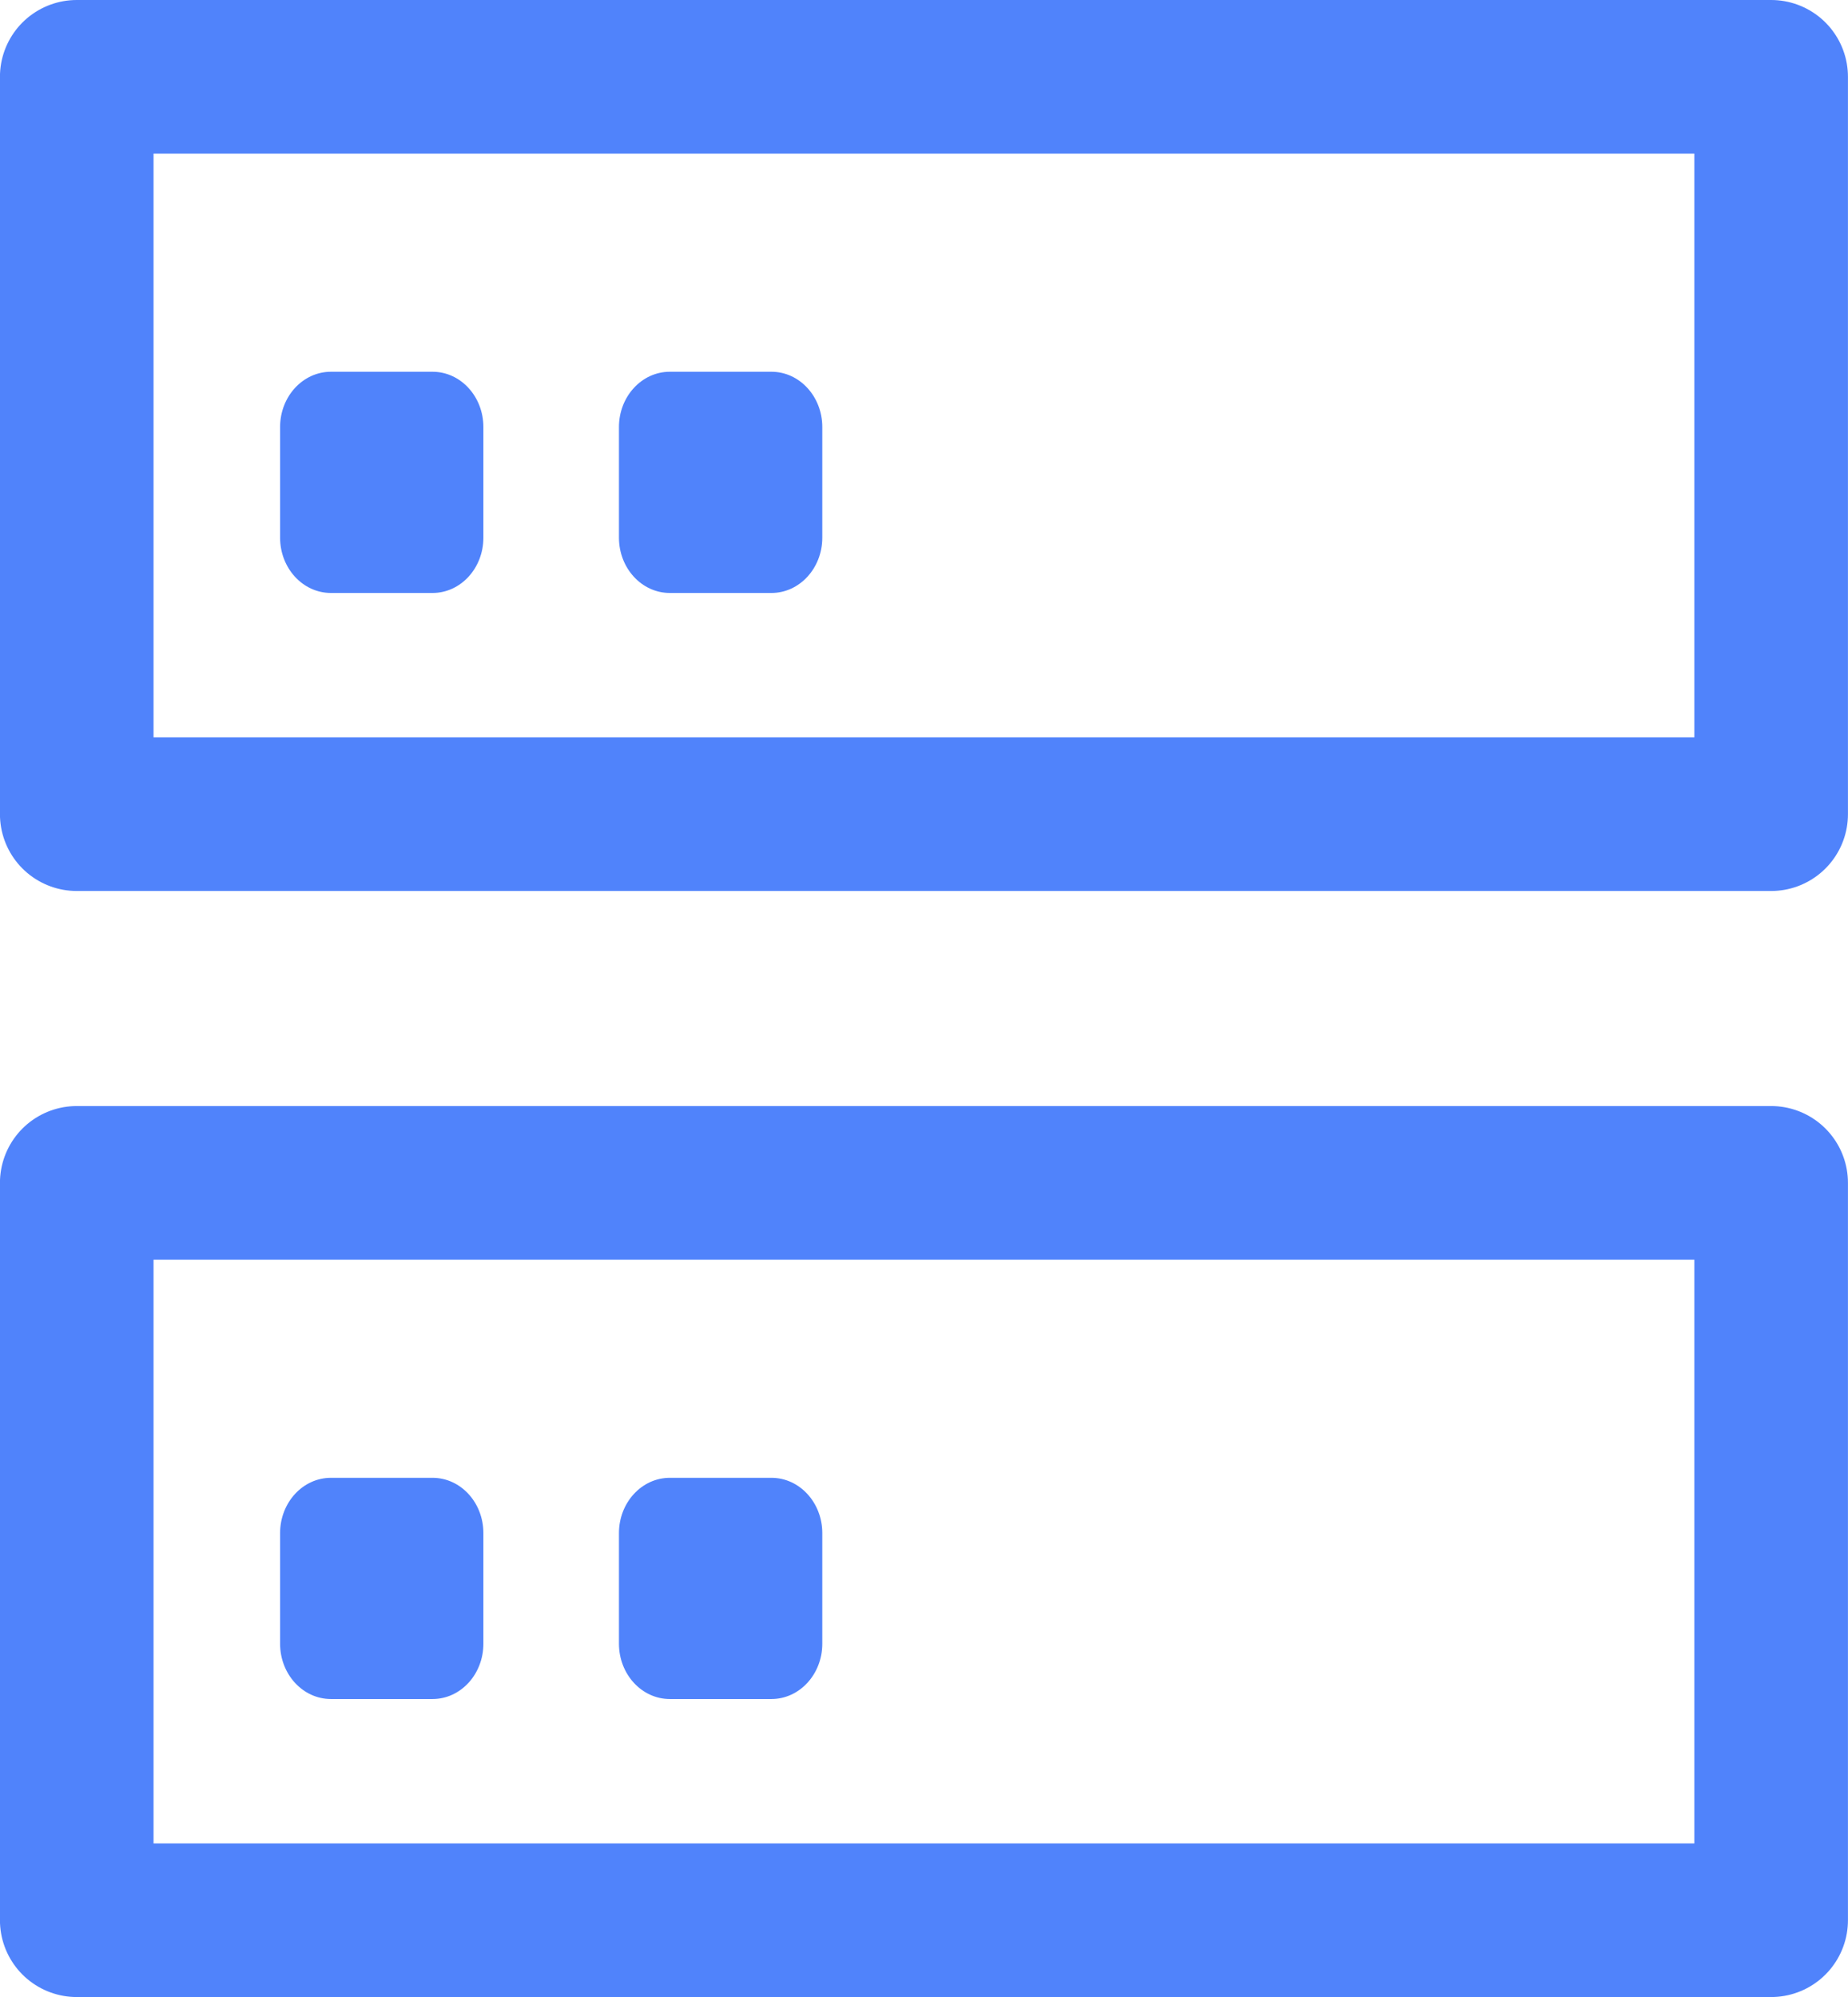 <?xml version="1.0" encoding="UTF-8"?>
<svg width="36.097px" height="39px" viewBox="0 0 36.097 39" version="1.1" xmlns="http://www.w3.org/2000/svg" xmlns:xlink="http://www.w3.org/1999/xlink">
    <title>编组</title>
    <g id="页面-1" stroke="none" stroke-width="1" fill="none" fill-rule="evenodd">
        <g id="联麓官网首页" transform="translate(-1566.288, -4503.5)">
            <g id="编组-78备份" transform="translate(0, 4255)">
                <g id="编组-49" transform="translate(1230.796, 215)">
                    <g id="编组" transform="translate(336.991, 35)">
                        <polygon id="路径" stroke="#5083FB" stroke-width="3" stroke-linejoin="round" points="33.097 0 0 0 0 14.4 33.097 14.4"></polygon>
                        <polygon id="路径" stroke="#5083FB" stroke-width="3" stroke-linejoin="round" points="33.097 21.6 0 21.6 0 36 33.097 36"></polygon>
                        <path d="M6.95,5.76 L4.965,5.76 C4.416,5.76 3.972,6.244 3.972,6.84 L3.972,9 C3.972,9.596 4.416,10.08 4.965,10.08 L6.95,10.08 C7.499,10.08 7.943,9.596 7.943,9 L7.943,6.84 C7.943,6.244 7.499,5.76 6.95,5.76 Z" id="路径" fill="#5083FB" fill-rule="nonzero"></path>
                        <path d="M6.95,27.36 L4.965,27.36 C4.416,27.36 3.972,27.844 3.972,28.44 L3.972,30.6 C3.972,31.196 4.416,31.68 4.965,31.68 L6.95,31.68 C7.499,31.68 7.943,31.196 7.943,30.6 L7.943,28.44 C7.943,27.844 7.499,27.36 6.95,27.36 Z" id="路径" fill="#5083FB" fill-rule="nonzero"></path>
                        <path d="M13.57,5.76 L11.584,5.76 C11.036,5.76 10.591,6.244 10.591,6.84 L10.591,9 C10.591,9.596 11.036,10.08 11.584,10.08 L13.57,10.08 C14.118,10.08 14.563,9.596 14.563,9 L14.563,6.84 C14.563,6.244 14.118,5.76 13.57,5.76 Z" id="路径" fill="#5083FB" fill-rule="nonzero"></path>
                        <path d="M13.57,27.36 L11.584,27.36 C11.036,27.36 10.591,27.844 10.591,28.44 L10.591,30.6 C10.591,31.196 11.036,31.68 11.584,31.68 L13.57,31.68 C14.118,31.68 14.563,31.196 14.563,30.6 L14.563,28.44 C14.563,27.844 14.118,27.36 13.57,27.36 Z" id="路径" fill="#5083FB" fill-rule="nonzero"></path>
                    </g>
                </g>
            </g>
        </g>
    </g>
</svg>